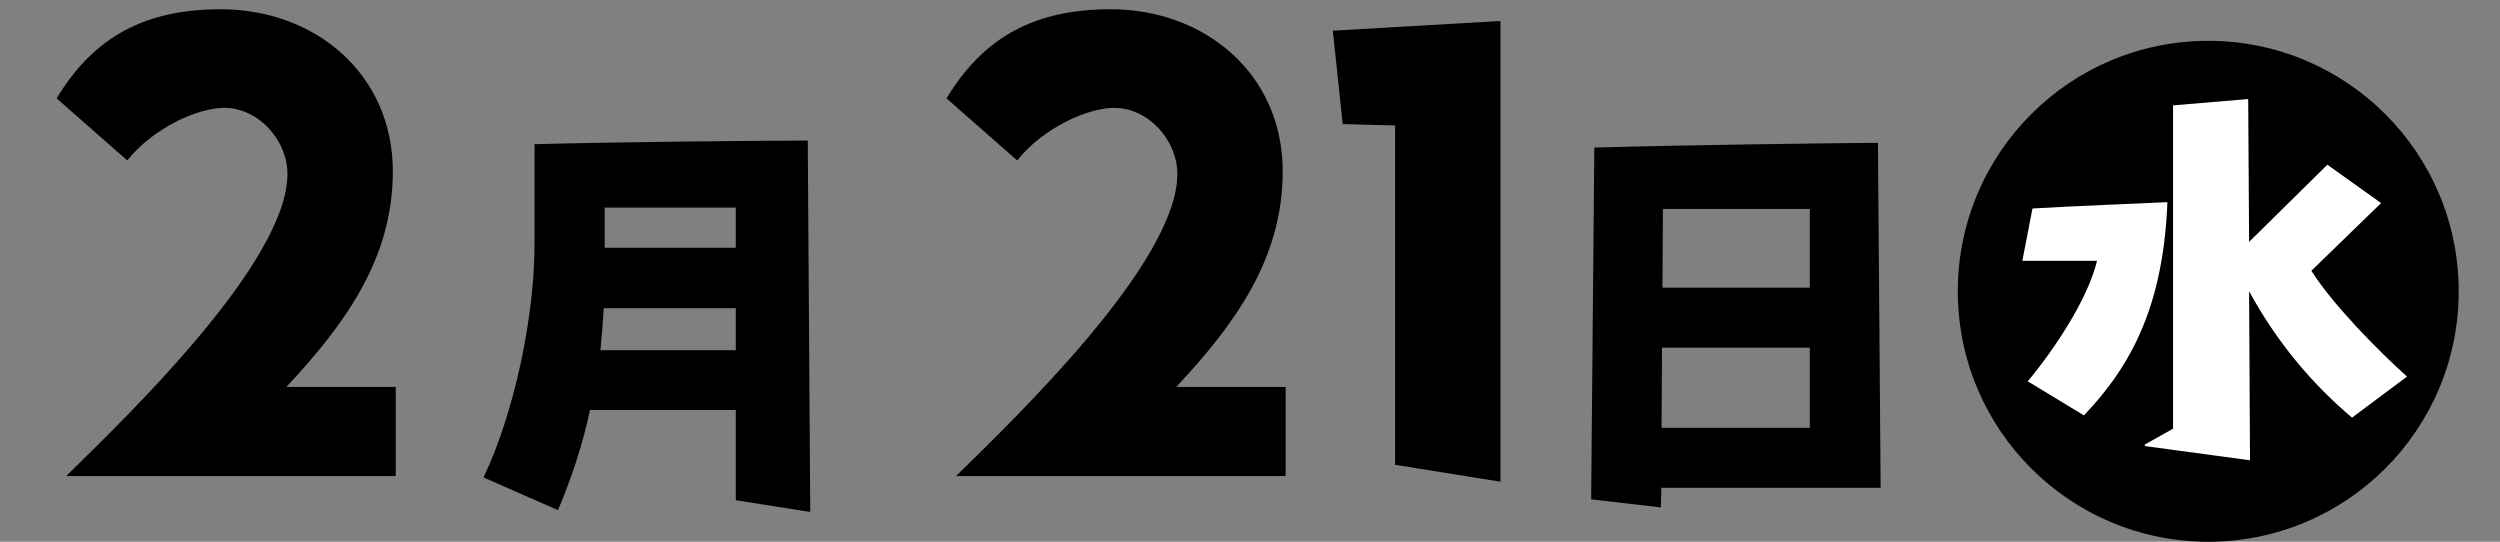 <?xml version="1.0" encoding="utf-8"?>
<!-- Generator: Adobe Illustrator 27.9.0, SVG Export Plug-In . SVG Version: 6.00 Build 0)  -->
<svg version="1.1" id="レイヤー_1" xmlns="http://www.w3.org/2000/svg" xmlns:xlink="http://www.w3.org/1999/xlink" x="0px"
	 y="0px" viewBox="0 0 110.8 24.01" style="enable-background:new 0 0 110.8 24.01;" xml:space="preserve">
<rect x="0" y="0" width="110.8" height="24.01" fill="#808080" stroke="none"/>
<style type="text/css">
	.st0{fill:#FFFFFF;}
</style>
<g>
	<g>
		<path d="M12.69,17.15c2.57-2.75,4.72-5.66,4.72-9.55c0-4.33-3.45-7.19-7.63-7.19c-3.24,0-5.58,1.14-7.27,3.95l3.13,2.75
			c1.17-1.46,3.14-2.33,4.3-2.33c1.53,0,2.8,1.45,2.8,2.93c0,3.92-7.14,10.77-9.81,13.39h14.61v-3.95H12.69z"/>
	</g>
	<g>
		<path d="M35.8,6.23c-1.86,0-8.43,0.06-12.11,0.16v4.43c0,3.32-0.94,7.58-2.26,10.34l3.3,1.45c0.63-1.5,1.1-2.94,1.42-4.44h6.46v4
			l3.3,0.52L35.8,6.23z M32.61,15.52h-6c0.06-0.59,0.11-1.22,0.15-1.86h5.85V15.52z M32.61,10.98H26.8V9.2h5.81V10.98z"/>
	</g>
	<g>
		<path d="M52.13,17.15c2.57-2.75,4.72-5.66,4.72-9.55c0-4.33-3.45-7.19-7.63-7.19c-3.24,0-5.58,1.14-7.27,3.95l3.13,2.75
			c1.17-1.46,3.14-2.33,4.3-2.33c1.53,0,2.8,1.45,2.8,2.93c0,3.92-7.14,10.77-9.81,13.39h14.61v-3.95H52.13z"/>
	</g>
	<g>
		<polygon points="59.07,1.36 59.51,5.5 61.83,5.56 61.83,20.6 66.5,21.35 66.5,0.93 		"/>
	</g>
	<g>
		<path d="M83.23,6.33c-1.8,0.01-8.31,0.09-12.57,0.21l-0.14,15.59l3.09,0.36l0.02-0.87h9.72L83.23,6.33z M80.21,18.96h-6.57
			l0.02-3.55h6.55V18.96z M80.21,12.75h-6.53l0.02-3.49h6.51V12.75z"/>
	</g>
	<g>
		<circle cx="97.87" cy="12.91" r="11.1"/>
		<g>
			<path class="st0" d="M96.06,8.96c-1.03,0.05-4.14,0.17-5.98,0.28l-0.45,2.32h3.31c-0.41,1.71-1.91,3.95-3.07,5.34l2.49,1.51
				C94.53,16.14,95.88,13.45,96.06,8.96z"/>
			<path class="st0" d="M102.44,12l3.09-3l-2.38-1.7l-3.47,3.42l-0.04-6.33l-3.33,0.28V19l-1.25,0.7v0.07l4.66,0.63l-0.04-7.49
				c1.21,2.21,2.72,4.04,4.56,5.6l2.44-1.82C105.36,15.51,103.35,13.45,102.44,12z"/>
		</g>
	</g>
</g>
</svg>
